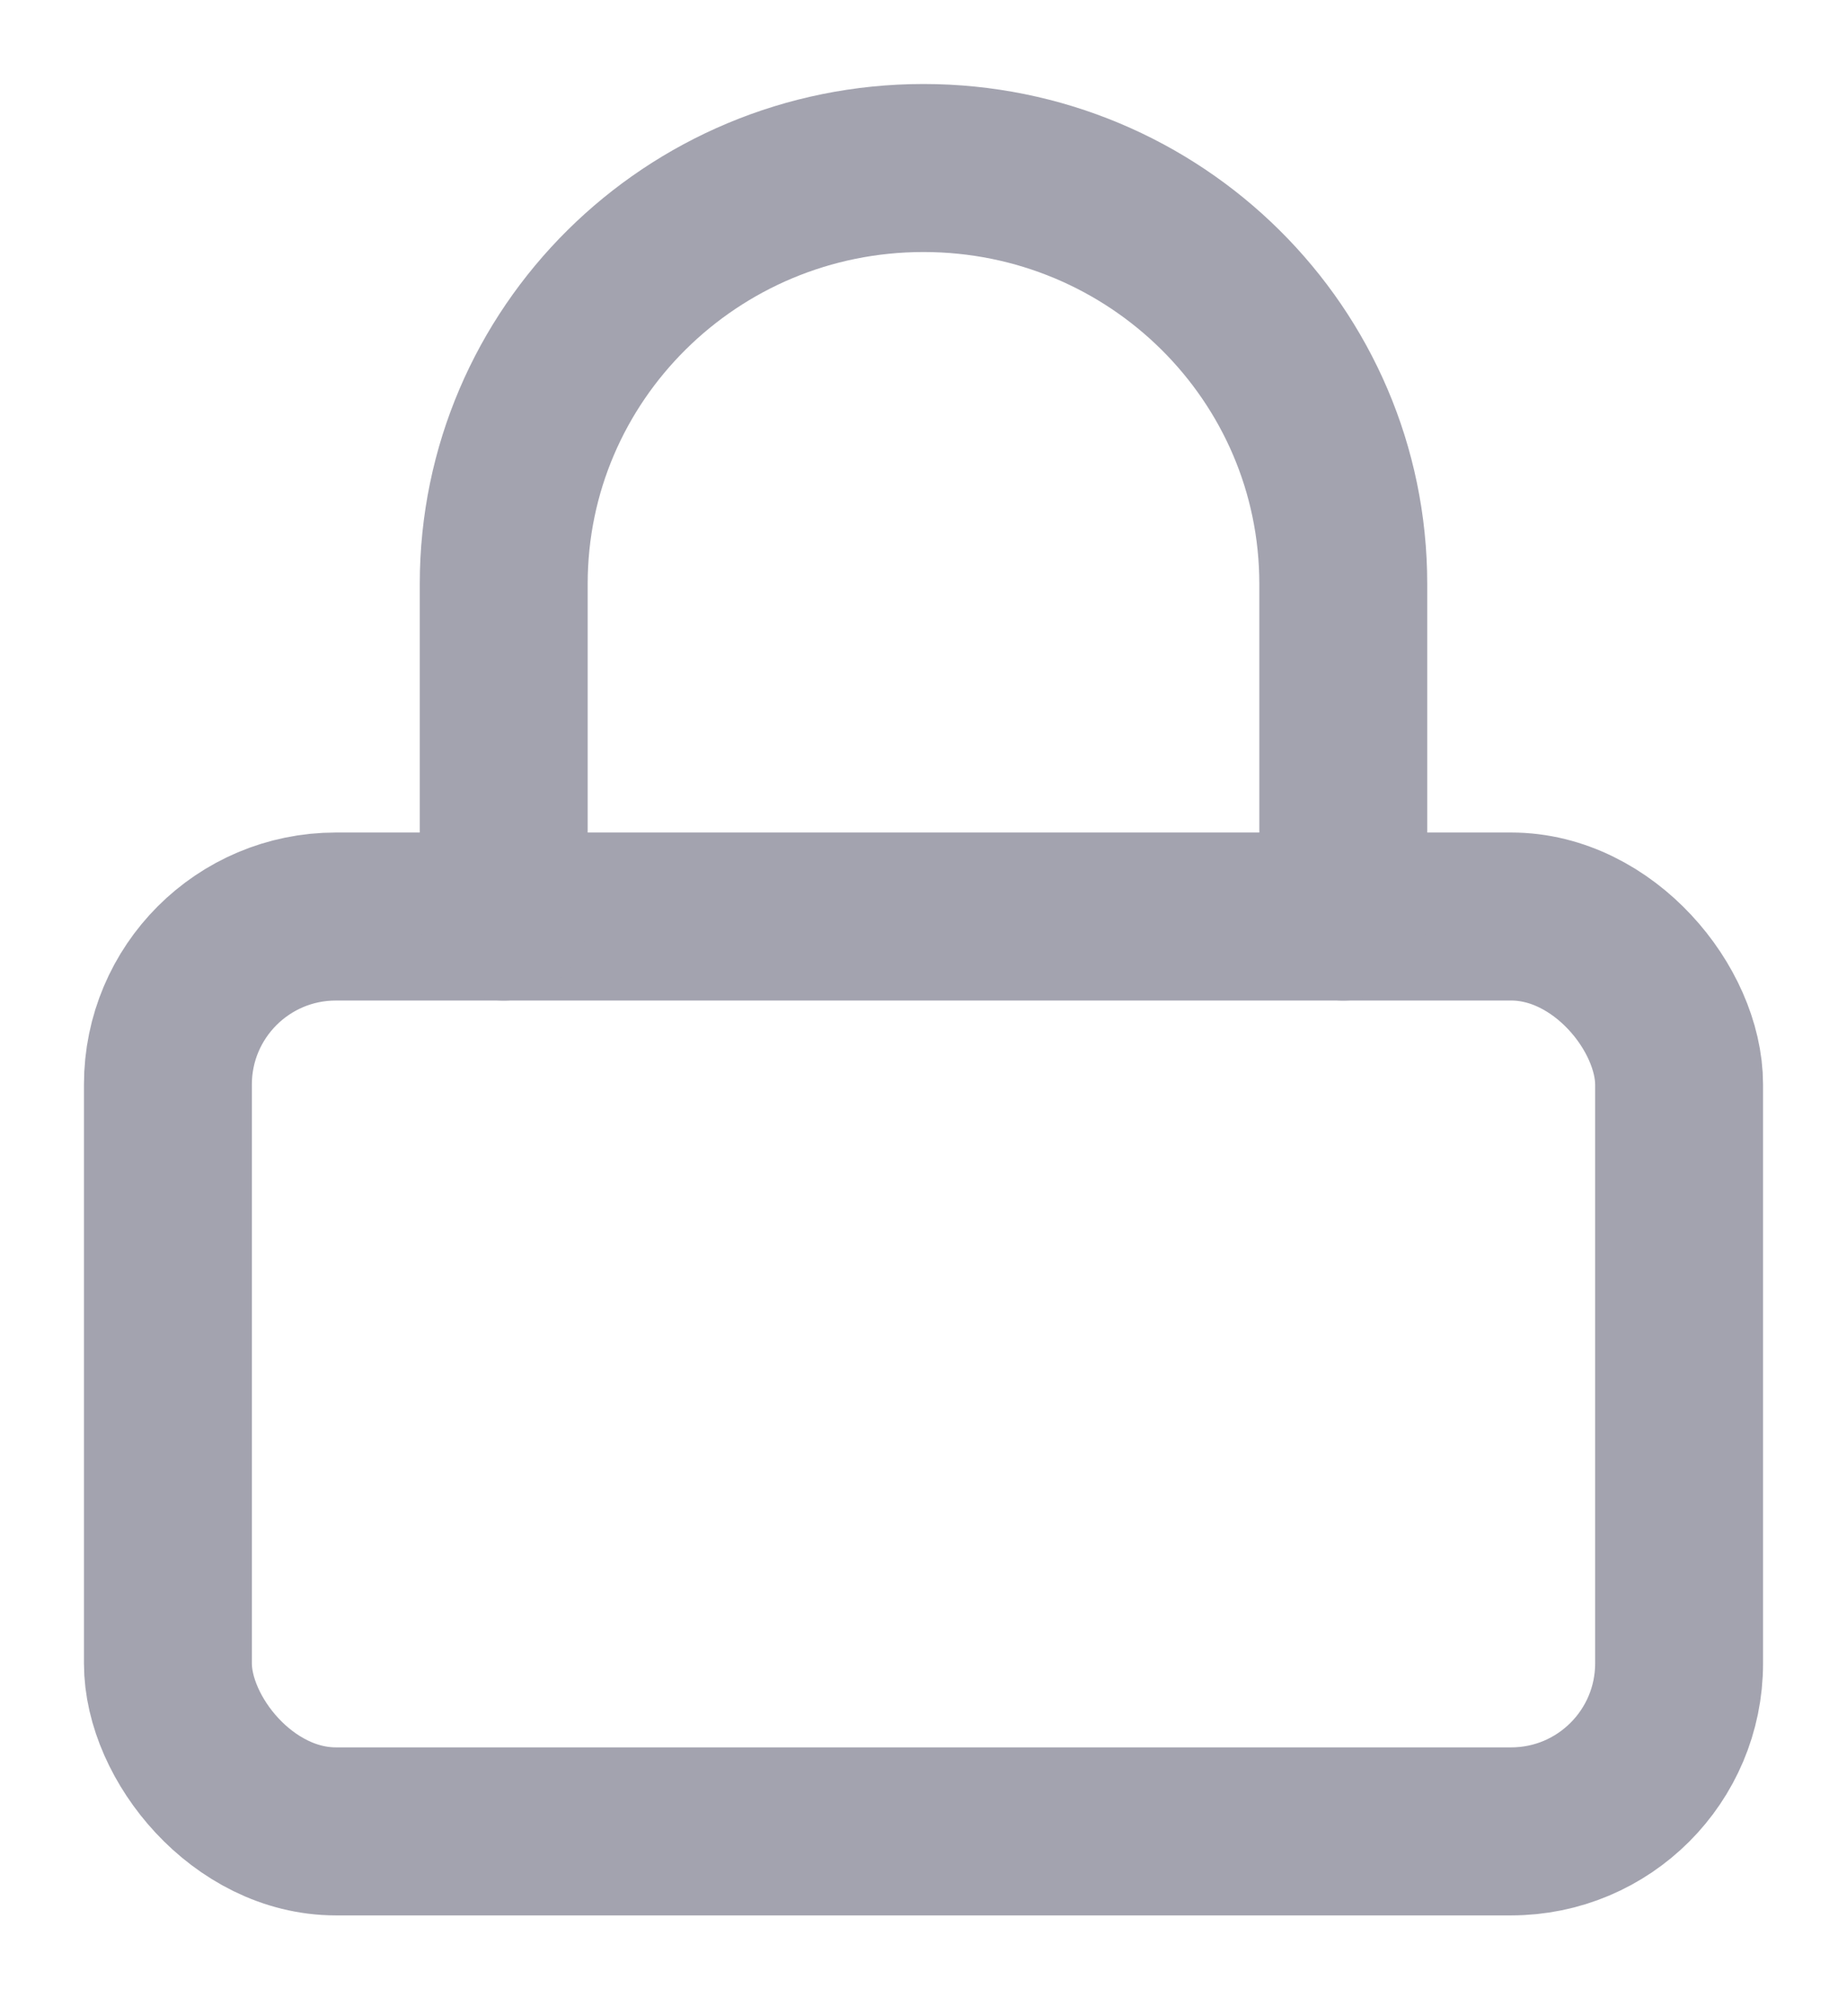 <?xml version="1.0" encoding="UTF-8"?>
<svg width="11px" height="12px" viewBox="0 0 11 12" version="1.1" xmlns="http://www.w3.org/2000/svg" xmlns:xlink="http://www.w3.org/1999/xlink">
    <title>01 Fragments/Icons/Gray/Lock</title>
    <g id="Symbols" stroke="none" stroke-width="1" fill="none" fill-rule="evenodd" stroke-linecap="round" stroke-linejoin="round">
        <g id="02-Components/Navigation-bar/Mobile/" transform="translate(-334, -38)" stroke="#A3A3AF">
            <g id="Formulario-seguro" transform="translate(247, 34)">
                <g id="lock" transform="translate(88, 5)">
                    <rect id="Rectangle" x="0" y="4.455" width="9" height="5.445" rx="1"></rect>
                    <path d="M2,4.455 L2,2.475 C2,1.108 3.119,4.39648318e-16 4.5,4.39648318e-16 C5.881,4.39648318e-16 7,1.108 7,2.475 L7,4.455" id="Path"></path>
                </g>
            </g>
        </g>
    </g>
</svg>